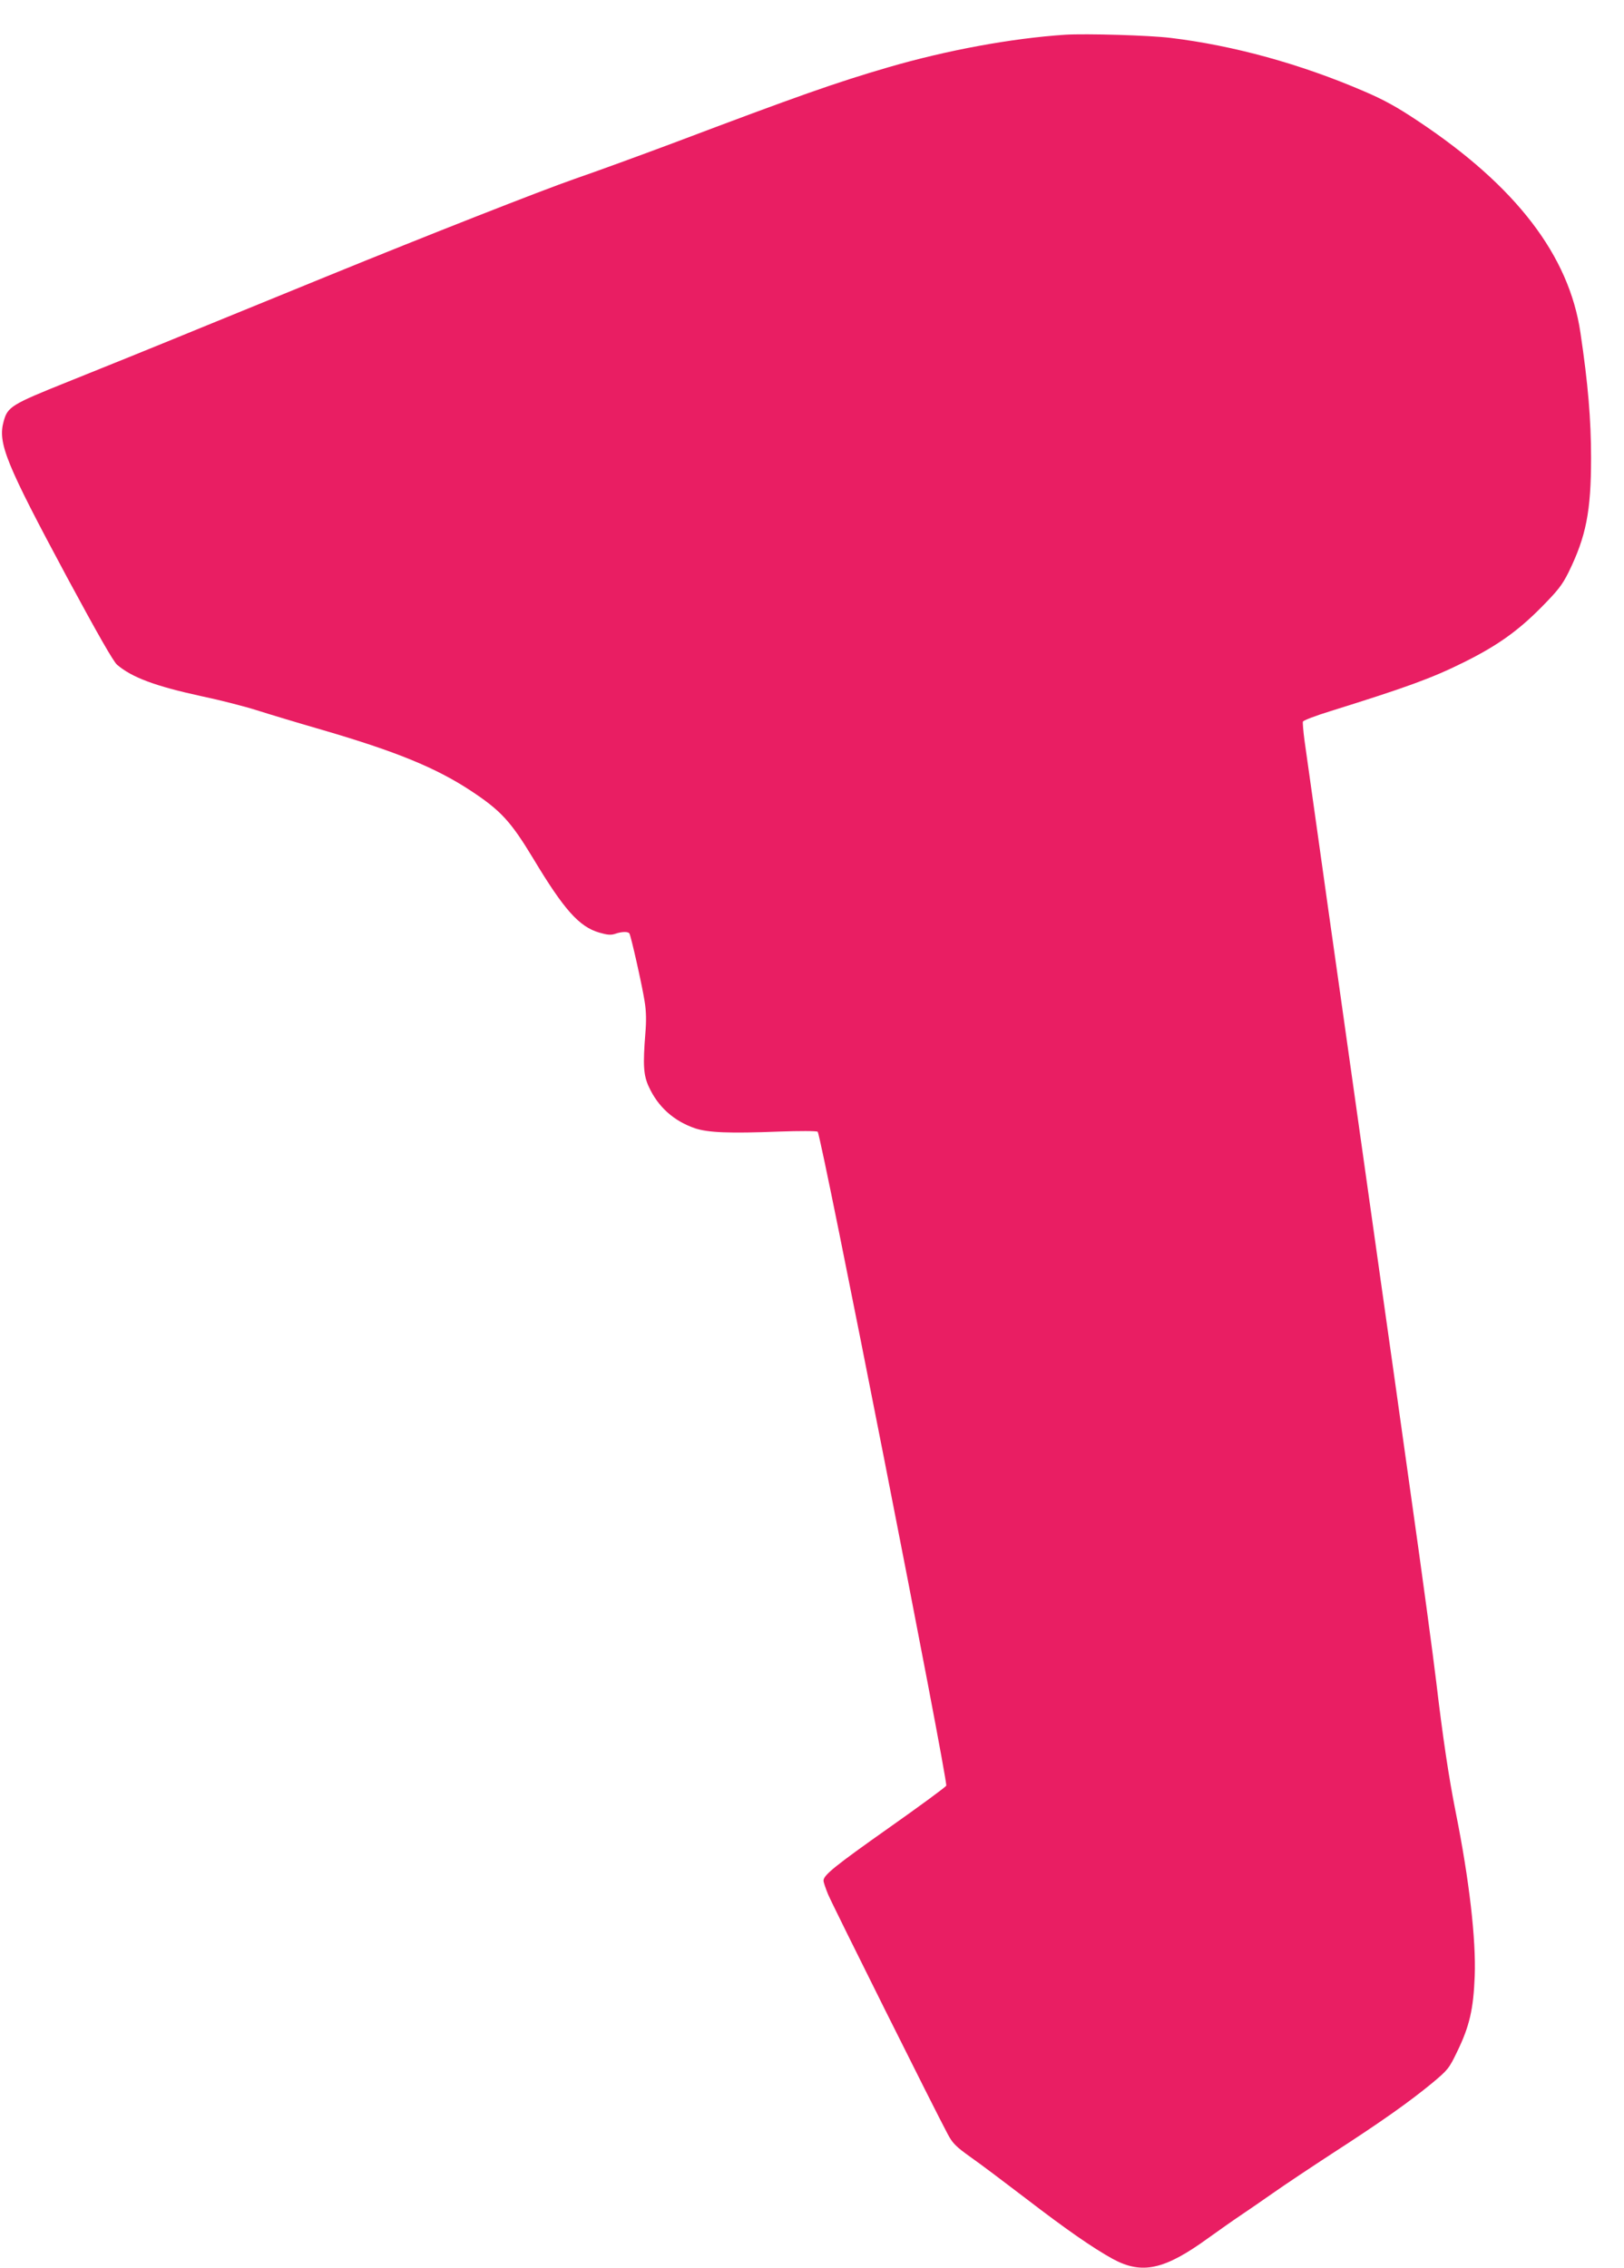 <?xml version="1.0" standalone="no"?>
<!DOCTYPE svg PUBLIC "-//W3C//DTD SVG 20010904//EN"
 "http://www.w3.org/TR/2001/REC-SVG-20010904/DTD/svg10.dtd">
<svg version="1.0" xmlns="http://www.w3.org/2000/svg"
 width="917pt" height="1280pt" viewBox="0 0 917 1280"
 preserveAspectRatio="xMidYMid meet">
<g transform="translate(0,1280) scale(0.1,-0.1)"
fill="#e91e63" stroke="none">
<path d="M6015 12604 c-302 -20 -667 -87 -1000 -184 -298 -87 -508 -161 -1215
-428 -190 -71 -439 -162 -553 -201 -195 -68 -826 -316 -1402 -551 -137 -56
-457 -187 -710 -290 -253 -104 -592 -241 -752 -305 -317 -127 -340 -141 -362
-222 -35 -124 11 -236 360 -886 169 -313 259 -471 280 -489 84 -72 217 -121
474 -177 105 -22 246 -58 315 -80 69 -22 235 -72 370 -111 418 -122 642 -214
838 -343 170 -112 226 -173 353 -383 173 -288 259 -385 373 -418 45 -13 65
-15 89 -7 37 13 74 14 81 2 9 -14 73 -298 86 -384 9 -55 10 -109 4 -180 -14
-178 -11 -236 20 -302 52 -113 141 -193 262 -234 74 -24 191 -29 474 -18 113
4 211 4 217 -1 19 -12 738 -3671 726 -3691 -5 -9 -151 -116 -324 -238 -306
-216 -369 -267 -369 -298 0 -9 12 -44 26 -78 25 -60 609 -1230 675 -1352 28
-53 46 -71 133 -133 56 -39 193 -143 306 -229 232 -178 379 -280 493 -343 166
-90 293 -62 544 121 60 43 141 100 180 126 40 27 122 83 183 126 61 43 214
145 340 227 274 177 427 286 555 391 91 76 97 83 144 181 68 140 91 237 98
424 8 207 -31 545 -107 924 -39 195 -73 422 -110 735 -17 143 -80 611 -141
1040 -60 429 -136 969 -169 1200 -60 424 -131 929 -240 1700 -33 231 -87 614
-120 850 -33 237 -67 473 -74 525 -7 52 -11 101 -9 107 3 7 71 33 152 58 429
134 574 186 755 276 188 93 305 176 436 308 98 99 121 129 157 201 99 202 127
344 127 645 0 216 -17 419 -60 707 -64 436 -364 827 -916 1194 -120 80 -192
120 -309 170 -356 153 -733 257 -1089 300 -123 15 -476 25 -595 18z"/>
</g>
</svg>
